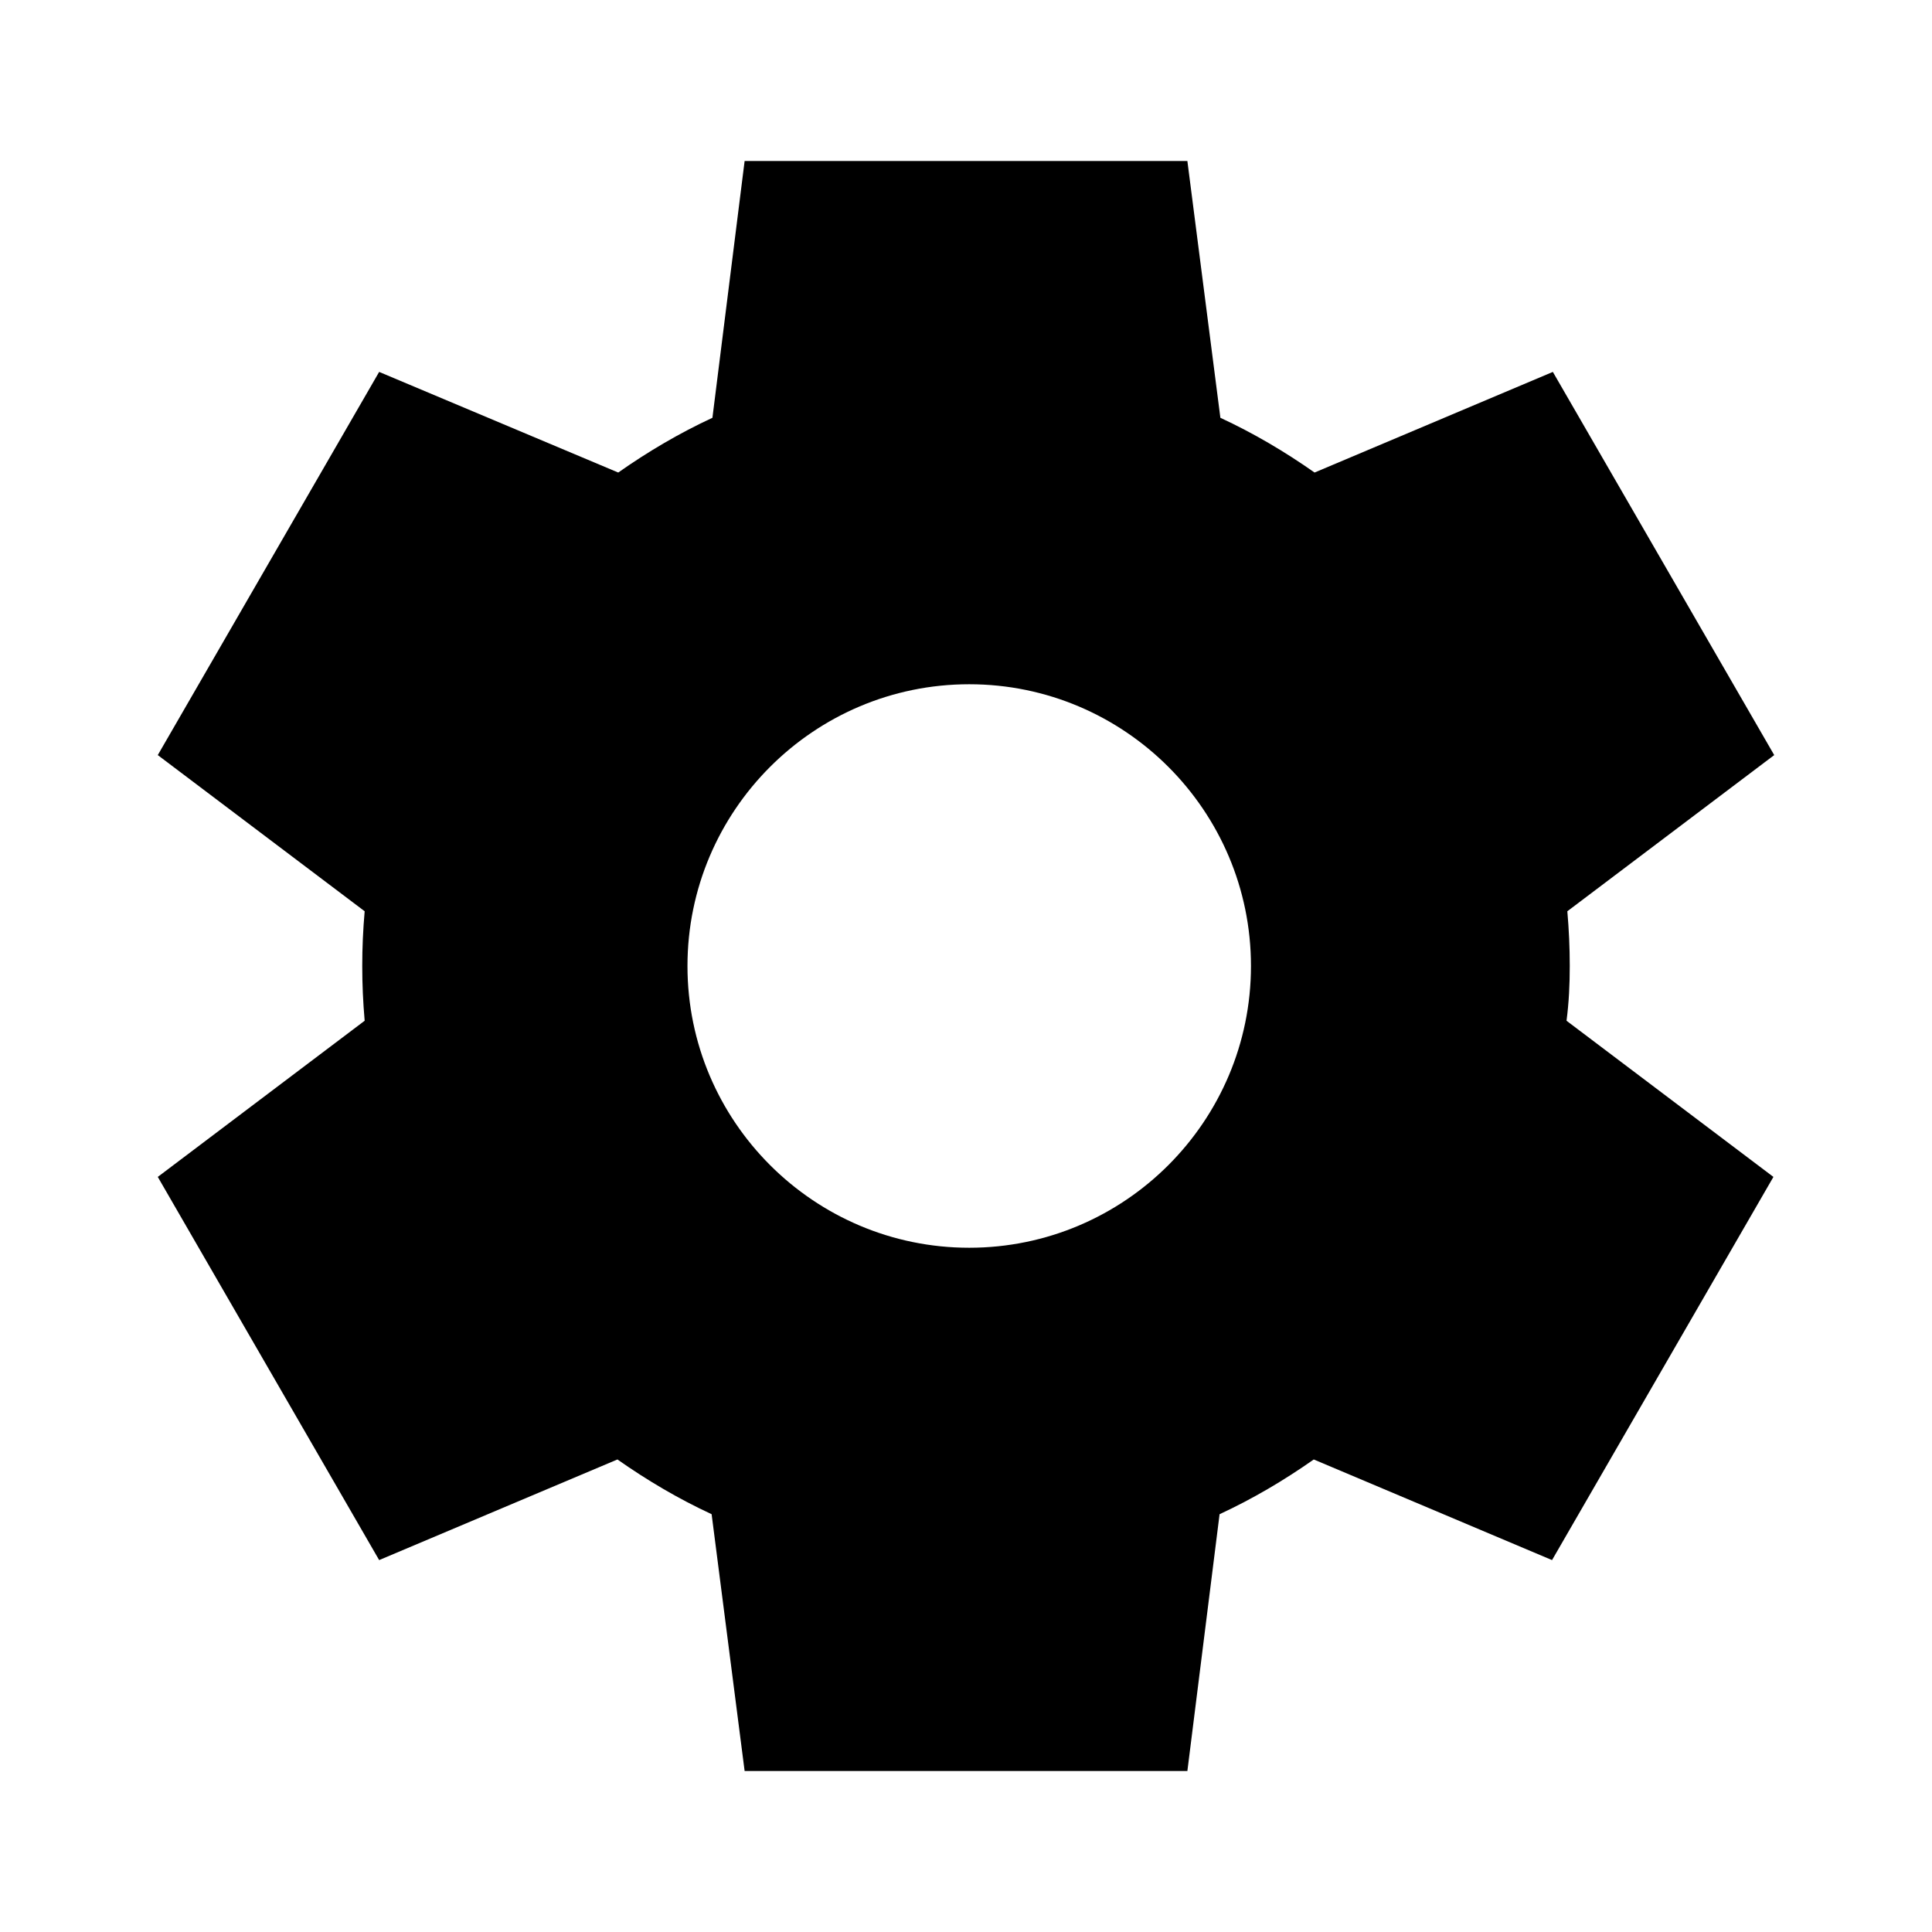 <svg xmlns="http://www.w3.org/2000/svg" enable-background="new 0 0 24 24" height="24" viewBox="0 0 24 24" width="24"><rect fill="none" height="24" width="24"/><path d="M19.5,12c0-0.23-0.01-0.45-0.03-0.68l2.57-1.94l-2.75-4.76l-2.96,1.25c-0.37-0.26-0.76-0.49-1.17-0.68L14.75,2h-5.5 l-0.4,3.19c-0.41,0.19-0.8,0.42-1.17,0.68L4.71,4.62L1.96,9.38l2.57,1.94C4.51,11.55,4.5,11.77,4.5,12s0.01,0.45,0.03,0.68 l-2.57,1.94l2.75,4.76l2.96-1.25c0.37,0.26,0.76,0.49,1.17,0.68L9.25,22h5.5l0.4-3.19c0.41-0.19,0.8-0.42,1.17-0.68l2.96,1.25 l2.75-4.76l-2.57-1.94C19.49,12.45,19.5,12.23,19.5,12z M12.04,15.5c-1.93,0-3.5-1.57-3.5-3.5s1.57-3.5,3.5-3.5s3.5,1.57,3.5,3.5 S13.97,15.5,12.04,15.5z"/></svg>